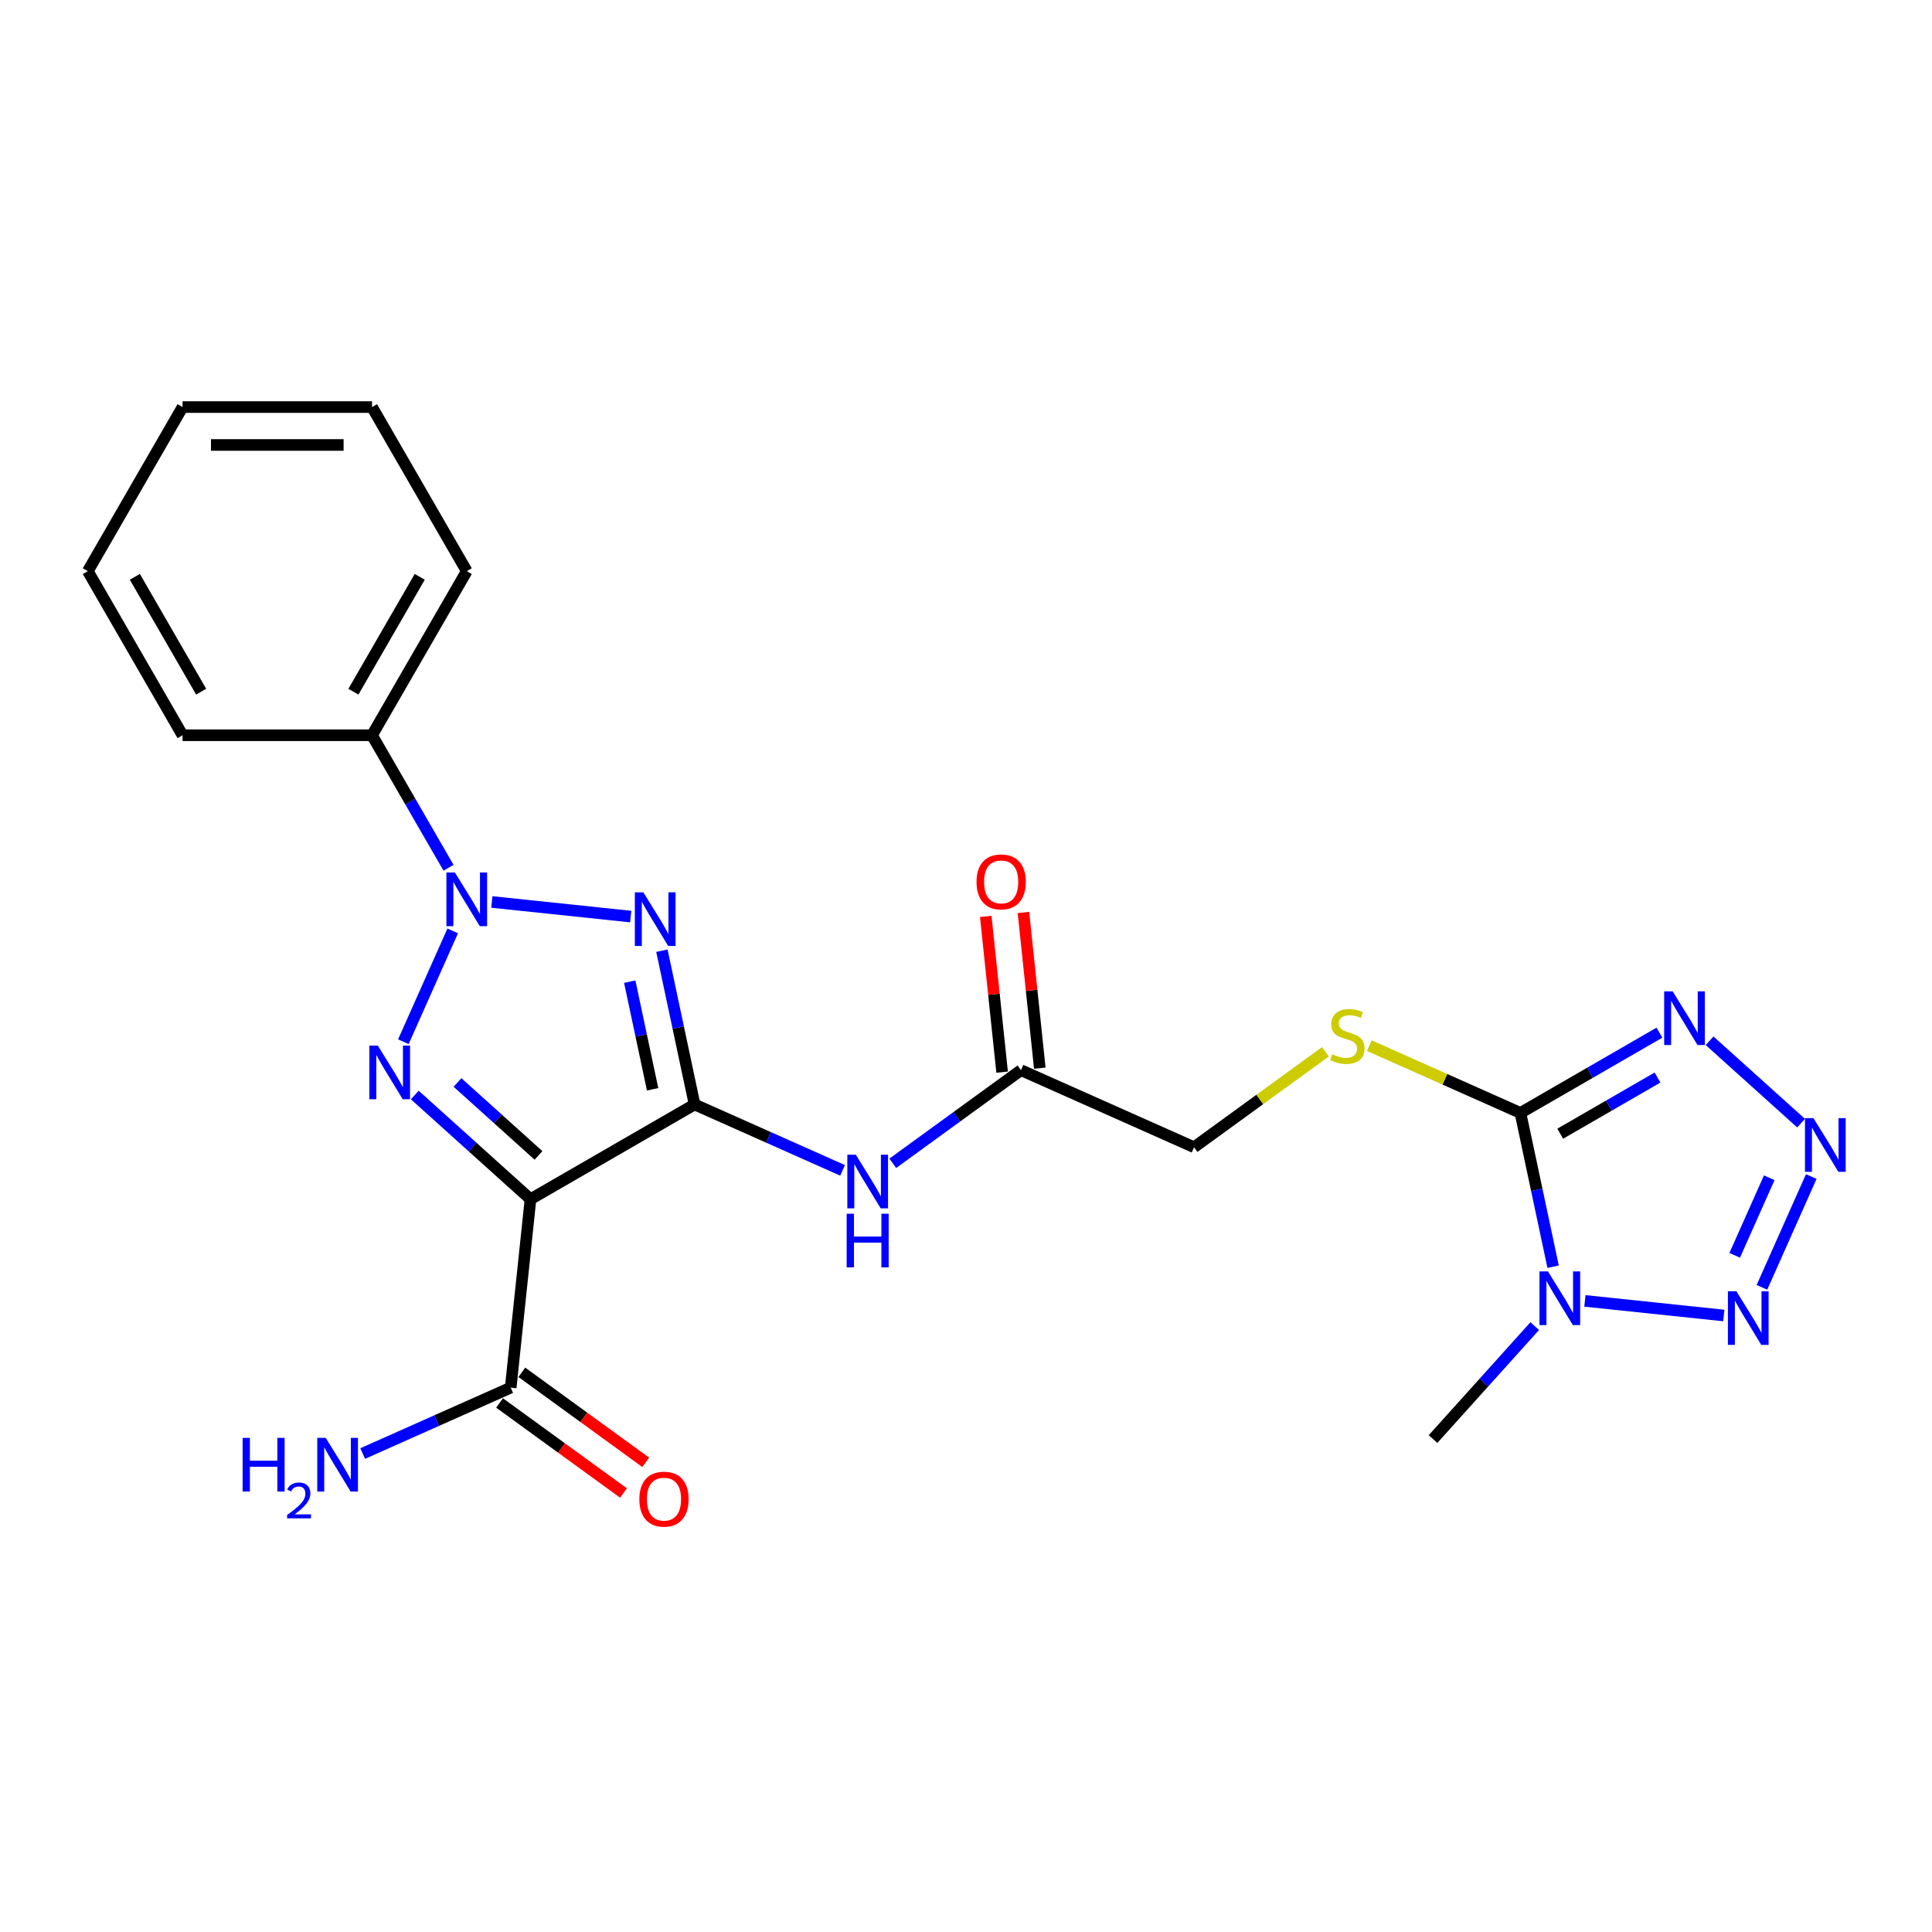 <?xml version='1.0' encoding='iso-8859-1'?>
<svg version='1.1' baseProfile='full'
              xmlns='http://www.w3.org/2000/svg'
                      xmlns:rdkit='http://www.rdkit.org/xml'
                      xmlns:xlink='http://www.w3.org/1999/xlink'
                  xml:space='preserve'
width='1000px' height='1000px' viewBox='0 0 1000 1000'>
<!-- END OF HEADER -->
<rect style='opacity:1.0;fill:#FFFFFF;stroke:none' width='1000' height='1000' x='0' y='0'> </rect>
<path class='bond-1' d='M 359.517,571.671 L 351.059,531.877' style='fill:none;fill-rule:evenodd;stroke:#000000;stroke-width:6px;stroke-linecap:butt;stroke-linejoin:miter;stroke-opacity:1' />
<path class='bond-1' d='M 351.059,531.877 L 342.6,492.083' style='fill:none;fill-rule:evenodd;stroke:#0000FF;stroke-width:6px;stroke-linecap:butt;stroke-linejoin:miter;stroke-opacity:1' />
<path class='bond-1' d='M 337.794,563.811 L 331.873,535.955' style='fill:none;fill-rule:evenodd;stroke:#000000;stroke-width:6px;stroke-linecap:butt;stroke-linejoin:miter;stroke-opacity:1' />
<path class='bond-1' d='M 331.873,535.955 L 325.952,508.099' style='fill:none;fill-rule:evenodd;stroke:#0000FF;stroke-width:6px;stroke-linecap:butt;stroke-linejoin:miter;stroke-opacity:1' />
<path class='bond-3' d='M 359.517,571.671 L 274.586,620.706' style='fill:none;fill-rule:evenodd;stroke:#000000;stroke-width:6px;stroke-linecap:butt;stroke-linejoin:miter;stroke-opacity:1' />
<path class='bond-9' d='M 359.517,571.671 L 397.821,588.725' style='fill:none;fill-rule:evenodd;stroke:#000000;stroke-width:6px;stroke-linecap:butt;stroke-linejoin:miter;stroke-opacity:1' />
<path class='bond-9' d='M 397.821,588.725 L 436.124,605.779' style='fill:none;fill-rule:evenodd;stroke:#0000FF;stroke-width:6px;stroke-linecap:butt;stroke-linejoin:miter;stroke-opacity:1' />
<path class='bond-0' d='M 254.579,466.858 L 326.469,474.414' style='fill:none;fill-rule:evenodd;stroke:#0000FF;stroke-width:6px;stroke-linecap:butt;stroke-linejoin:miter;stroke-opacity:1' />
<path class='bond-13' d='M 232.161,449.155 L 212.36,414.859' style='fill:none;fill-rule:evenodd;stroke:#0000FF;stroke-width:6px;stroke-linecap:butt;stroke-linejoin:miter;stroke-opacity:1' />
<path class='bond-13' d='M 212.36,414.859 L 192.559,380.562' style='fill:none;fill-rule:evenodd;stroke:#000000;stroke-width:6px;stroke-linecap:butt;stroke-linejoin:miter;stroke-opacity:1' />
<path class='bond-24' d='M 234.32,481.832 L 208.781,539.193' style='fill:none;fill-rule:evenodd;stroke:#0000FF;stroke-width:6px;stroke-linecap:butt;stroke-linejoin:miter;stroke-opacity:1' />
<path class='bond-2' d='M 214.69,566.776 L 244.638,593.741' style='fill:none;fill-rule:evenodd;stroke:#0000FF;stroke-width:6px;stroke-linecap:butt;stroke-linejoin:miter;stroke-opacity:1' />
<path class='bond-2' d='M 244.638,593.741 L 274.586,620.706' style='fill:none;fill-rule:evenodd;stroke:#000000;stroke-width:6px;stroke-linecap:butt;stroke-linejoin:miter;stroke-opacity:1' />
<path class='bond-2' d='M 236.799,560.29 L 257.762,579.165' style='fill:none;fill-rule:evenodd;stroke:#0000FF;stroke-width:6px;stroke-linecap:butt;stroke-linejoin:miter;stroke-opacity:1' />
<path class='bond-2' d='M 257.762,579.165 L 278.726,598.041' style='fill:none;fill-rule:evenodd;stroke:#000000;stroke-width:6px;stroke-linecap:butt;stroke-linejoin:miter;stroke-opacity:1' />
<path class='bond-10' d='M 274.586,620.706 L 264.335,718.239' style='fill:none;fill-rule:evenodd;stroke:#000000;stroke-width:6px;stroke-linecap:butt;stroke-linejoin:miter;stroke-opacity:1' />
<path class='bond-4' d='M 786.972,576.049 L 747.854,558.633' style='fill:none;fill-rule:evenodd;stroke:#000000;stroke-width:6px;stroke-linecap:butt;stroke-linejoin:miter;stroke-opacity:1' />
<path class='bond-4' d='M 747.854,558.633 L 708.737,541.217' style='fill:none;fill-rule:evenodd;stroke:#CCCC00;stroke-width:6px;stroke-linecap:butt;stroke-linejoin:miter;stroke-opacity:1' />
<path class='bond-5' d='M 786.972,576.049 L 795.43,615.843' style='fill:none;fill-rule:evenodd;stroke:#000000;stroke-width:6px;stroke-linecap:butt;stroke-linejoin:miter;stroke-opacity:1' />
<path class='bond-5' d='M 795.43,615.843 L 803.889,655.638' style='fill:none;fill-rule:evenodd;stroke:#0000FF;stroke-width:6px;stroke-linecap:butt;stroke-linejoin:miter;stroke-opacity:1' />
<path class='bond-6' d='M 786.972,576.049 L 822.945,555.28' style='fill:none;fill-rule:evenodd;stroke:#000000;stroke-width:6px;stroke-linecap:butt;stroke-linejoin:miter;stroke-opacity:1' />
<path class='bond-6' d='M 822.945,555.28 L 858.918,534.511' style='fill:none;fill-rule:evenodd;stroke:#0000FF;stroke-width:6px;stroke-linecap:butt;stroke-linejoin:miter;stroke-opacity:1' />
<path class='bond-6' d='M 807.571,586.805 L 832.752,572.266' style='fill:none;fill-rule:evenodd;stroke:#000000;stroke-width:6px;stroke-linecap:butt;stroke-linejoin:miter;stroke-opacity:1' />
<path class='bond-6' d='M 832.752,572.266 L 857.933,557.728' style='fill:none;fill-rule:evenodd;stroke:#0000FF;stroke-width:6px;stroke-linecap:butt;stroke-linejoin:miter;stroke-opacity:1' />
<path class='bond-8' d='M 820.346,673.341 L 892.236,680.897' style='fill:none;fill-rule:evenodd;stroke:#0000FF;stroke-width:6px;stroke-linecap:butt;stroke-linejoin:miter;stroke-opacity:1' />
<path class='bond-18' d='M 794.377,686.397 L 768.059,715.627' style='fill:none;fill-rule:evenodd;stroke:#0000FF;stroke-width:6px;stroke-linecap:butt;stroke-linejoin:miter;stroke-opacity:1' />
<path class='bond-18' d='M 768.059,715.627 L 741.74,744.856' style='fill:none;fill-rule:evenodd;stroke:#000000;stroke-width:6px;stroke-linecap:butt;stroke-linejoin:miter;stroke-opacity:1' />
<path class='bond-7' d='M 884.887,538.705 L 932.235,581.338' style='fill:none;fill-rule:evenodd;stroke:#0000FF;stroke-width:6px;stroke-linecap:butt;stroke-linejoin:miter;stroke-opacity:1' />
<path class='bond-26' d='M 937.509,608.974 L 911.97,666.336' style='fill:none;fill-rule:evenodd;stroke:#0000FF;stroke-width:6px;stroke-linecap:butt;stroke-linejoin:miter;stroke-opacity:1' />
<path class='bond-26' d='M 915.759,609.601 L 897.882,649.754' style='fill:none;fill-rule:evenodd;stroke:#0000FF;stroke-width:6px;stroke-linecap:butt;stroke-linejoin:miter;stroke-opacity:1' />
<path class='bond-12' d='M 462.093,602.126 L 495.271,578.021' style='fill:none;fill-rule:evenodd;stroke:#0000FF;stroke-width:6px;stroke-linecap:butt;stroke-linejoin:miter;stroke-opacity:1' />
<path class='bond-12' d='M 495.271,578.021 L 528.449,553.916' style='fill:none;fill-rule:evenodd;stroke:#000000;stroke-width:6px;stroke-linecap:butt;stroke-linejoin:miter;stroke-opacity:1' />
<path class='bond-14' d='M 258.57,726.173 L 290.64,749.473' style='fill:none;fill-rule:evenodd;stroke:#000000;stroke-width:6px;stroke-linecap:butt;stroke-linejoin:miter;stroke-opacity:1' />
<path class='bond-14' d='M 290.64,749.473 L 322.71,772.773' style='fill:none;fill-rule:evenodd;stroke:#FF0000;stroke-width:6px;stroke-linecap:butt;stroke-linejoin:miter;stroke-opacity:1' />
<path class='bond-14' d='M 270.099,710.305 L 302.169,733.605' style='fill:none;fill-rule:evenodd;stroke:#000000;stroke-width:6px;stroke-linecap:butt;stroke-linejoin:miter;stroke-opacity:1' />
<path class='bond-14' d='M 302.169,733.605 L 334.239,756.905' style='fill:none;fill-rule:evenodd;stroke:#FF0000;stroke-width:6px;stroke-linecap:butt;stroke-linejoin:miter;stroke-opacity:1' />
<path class='bond-17' d='M 264.335,718.239 L 226.031,735.293' style='fill:none;fill-rule:evenodd;stroke:#000000;stroke-width:6px;stroke-linecap:butt;stroke-linejoin:miter;stroke-opacity:1' />
<path class='bond-17' d='M 226.031,735.293 L 187.728,752.347' style='fill:none;fill-rule:evenodd;stroke:#0000FF;stroke-width:6px;stroke-linecap:butt;stroke-linejoin:miter;stroke-opacity:1' />
<path class='bond-11' d='M 686.024,544.412 L 652.032,569.108' style='fill:none;fill-rule:evenodd;stroke:#CCCC00;stroke-width:6px;stroke-linecap:butt;stroke-linejoin:miter;stroke-opacity:1' />
<path class='bond-11' d='M 652.032,569.108 L 618.04,593.805' style='fill:none;fill-rule:evenodd;stroke:#000000;stroke-width:6px;stroke-linecap:butt;stroke-linejoin:miter;stroke-opacity:1' />
<path class='bond-15' d='M 538.202,552.891 L 533.966,512.588' style='fill:none;fill-rule:evenodd;stroke:#000000;stroke-width:6px;stroke-linecap:butt;stroke-linejoin:miter;stroke-opacity:1' />
<path class='bond-15' d='M 533.966,512.588 L 529.73,472.285' style='fill:none;fill-rule:evenodd;stroke:#FF0000;stroke-width:6px;stroke-linecap:butt;stroke-linejoin:miter;stroke-opacity:1' />
<path class='bond-15' d='M 518.695,554.941 L 514.459,514.638' style='fill:none;fill-rule:evenodd;stroke:#000000;stroke-width:6px;stroke-linecap:butt;stroke-linejoin:miter;stroke-opacity:1' />
<path class='bond-15' d='M 514.459,514.638 L 510.223,474.335' style='fill:none;fill-rule:evenodd;stroke:#FF0000;stroke-width:6px;stroke-linecap:butt;stroke-linejoin:miter;stroke-opacity:1' />
<path class='bond-16' d='M 528.449,553.916 L 618.04,593.805' style='fill:none;fill-rule:evenodd;stroke:#000000;stroke-width:6px;stroke-linecap:butt;stroke-linejoin:miter;stroke-opacity:1' />
<path class='bond-19' d='M 192.559,380.562 L 241.594,295.631' style='fill:none;fill-rule:evenodd;stroke:#000000;stroke-width:6px;stroke-linecap:butt;stroke-linejoin:miter;stroke-opacity:1' />
<path class='bond-19' d='M 182.929,358.016 L 217.253,298.564' style='fill:none;fill-rule:evenodd;stroke:#000000;stroke-width:6px;stroke-linecap:butt;stroke-linejoin:miter;stroke-opacity:1' />
<path class='bond-20' d='M 192.559,380.562 L 94.49,380.562' style='fill:none;fill-rule:evenodd;stroke:#000000;stroke-width:6px;stroke-linecap:butt;stroke-linejoin:miter;stroke-opacity:1' />
<path class='bond-22' d='M 241.594,295.631 L 192.559,210.7' style='fill:none;fill-rule:evenodd;stroke:#000000;stroke-width:6px;stroke-linecap:butt;stroke-linejoin:miter;stroke-opacity:1' />
<path class='bond-21' d='M 94.49,380.562 L 45.455,295.631' style='fill:none;fill-rule:evenodd;stroke:#000000;stroke-width:6px;stroke-linecap:butt;stroke-linejoin:miter;stroke-opacity:1' />
<path class='bond-21' d='M 104.12,358.016 L 69.796,298.564' style='fill:none;fill-rule:evenodd;stroke:#000000;stroke-width:6px;stroke-linecap:butt;stroke-linejoin:miter;stroke-opacity:1' />
<path class='bond-23' d='M 45.455,295.631 L 94.49,210.7' style='fill:none;fill-rule:evenodd;stroke:#000000;stroke-width:6px;stroke-linecap:butt;stroke-linejoin:miter;stroke-opacity:1' />
<path class='bond-25' d='M 192.559,210.7 L 94.49,210.7' style='fill:none;fill-rule:evenodd;stroke:#000000;stroke-width:6px;stroke-linecap:butt;stroke-linejoin:miter;stroke-opacity:1' />
<path class='bond-25' d='M 177.849,230.314 L 109.2,230.314' style='fill:none;fill-rule:evenodd;stroke:#000000;stroke-width:6px;stroke-linecap:butt;stroke-linejoin:miter;stroke-opacity:1' />
<path  class='atom-1' d='M 235.455 451.607
L 244.556 466.317
Q 245.458 467.769, 246.91 470.397
Q 248.361 473.025, 248.44 473.182
L 248.44 451.607
L 252.127 451.607
L 252.127 479.38
L 248.322 479.38
L 238.554 463.297
Q 237.417 461.414, 236.201 459.256
Q 235.024 457.099, 234.671 456.432
L 234.671 479.38
L 231.062 479.38
L 231.062 451.607
L 235.455 451.607
' fill='#0000FF'/>
<path  class='atom-2' d='M 332.988 461.858
L 342.089 476.568
Q 342.991 478.02, 344.443 480.648
Q 345.894 483.276, 345.972 483.433
L 345.972 461.858
L 349.66 461.858
L 349.66 489.631
L 345.855 489.631
L 336.087 473.548
Q 334.949 471.665, 333.733 469.507
Q 332.556 467.35, 332.203 466.683
L 332.203 489.631
L 328.594 489.631
L 328.594 461.858
L 332.988 461.858
' fill='#0000FF'/>
<path  class='atom-3' d='M 195.567 541.198
L 204.668 555.909
Q 205.57 557.36, 207.021 559.988
Q 208.473 562.617, 208.551 562.773
L 208.551 541.198
L 212.239 541.198
L 212.239 568.971
L 208.433 568.971
L 198.666 552.888
Q 197.528 551.005, 196.312 548.848
Q 195.135 546.69, 194.782 546.023
L 194.782 568.971
L 191.173 568.971
L 191.173 541.198
L 195.567 541.198
' fill='#0000FF'/>
<path  class='atom-6' d='M 801.222 658.089
L 810.323 672.8
Q 811.226 674.251, 812.677 676.88
Q 814.128 679.508, 814.207 679.665
L 814.207 658.089
L 817.894 658.089
L 817.894 685.863
L 814.089 685.863
L 804.321 669.779
Q 803.184 667.896, 801.968 665.739
Q 800.791 663.581, 800.438 662.914
L 800.438 685.863
L 796.829 685.863
L 796.829 658.089
L 801.222 658.089
' fill='#0000FF'/>
<path  class='atom-7' d='M 865.764 513.127
L 874.864 527.838
Q 875.767 529.289, 877.218 531.918
Q 878.67 534.546, 878.748 534.703
L 878.748 513.127
L 882.435 513.127
L 882.435 540.901
L 878.63 540.901
L 868.863 524.817
Q 867.725 522.934, 866.509 520.777
Q 865.332 518.619, 864.979 517.953
L 864.979 540.901
L 861.37 540.901
L 861.37 513.127
L 865.764 513.127
' fill='#0000FF'/>
<path  class='atom-8' d='M 938.644 578.749
L 947.745 593.46
Q 948.647 594.911, 950.098 597.539
Q 951.55 600.168, 951.628 600.324
L 951.628 578.749
L 955.316 578.749
L 955.316 606.523
L 951.511 606.523
L 941.743 590.439
Q 940.605 588.556, 939.389 586.399
Q 938.212 584.241, 937.859 583.574
L 937.859 606.523
L 934.25 606.523
L 934.25 578.749
L 938.644 578.749
' fill='#0000FF'/>
<path  class='atom-9' d='M 898.755 668.34
L 907.856 683.051
Q 908.758 684.502, 910.21 687.131
Q 911.661 689.759, 911.74 689.916
L 911.74 668.34
L 915.427 668.34
L 915.427 696.114
L 911.622 696.114
L 901.854 680.03
Q 900.717 678.147, 899.5 675.99
Q 898.324 673.832, 897.971 673.166
L 897.971 696.114
L 894.362 696.114
L 894.362 668.34
L 898.755 668.34
' fill='#0000FF'/>
<path  class='atom-10' d='M 442.969 597.673
L 452.07 612.384
Q 452.972 613.835, 454.424 616.464
Q 455.875 619.092, 455.954 619.249
L 455.954 597.673
L 459.641 597.673
L 459.641 625.447
L 455.836 625.447
L 446.068 609.363
Q 444.931 607.48, 443.715 605.323
Q 442.538 603.165, 442.185 602.498
L 442.185 625.447
L 438.576 625.447
L 438.576 597.673
L 442.969 597.673
' fill='#0000FF'/>
<path  class='atom-10' d='M 438.242 628.224
L 442.008 628.224
L 442.008 640.032
L 456.209 640.032
L 456.209 628.224
L 459.975 628.224
L 459.975 655.997
L 456.209 655.997
L 456.209 643.17
L 442.008 643.17
L 442.008 655.997
L 438.242 655.997
L 438.242 628.224
' fill='#0000FF'/>
<path  class='atom-12' d='M 689.535 545.693
Q 689.849 545.811, 691.143 546.36
Q 692.438 546.909, 693.85 547.262
Q 695.301 547.576, 696.713 547.576
Q 699.342 547.576, 700.872 546.321
Q 702.401 545.026, 702.401 542.79
Q 702.401 541.26, 701.617 540.319
Q 700.872 539.377, 699.695 538.867
Q 698.518 538.357, 696.557 537.769
Q 694.085 537.024, 692.595 536.317
Q 691.143 535.611, 690.084 534.121
Q 689.064 532.63, 689.064 530.119
Q 689.064 526.628, 691.418 524.471
Q 693.811 522.313, 698.518 522.313
Q 701.735 522.313, 705.383 523.843
L 704.481 526.864
Q 701.146 525.491, 698.636 525.491
Q 695.929 525.491, 694.438 526.628
Q 692.948 527.727, 692.987 529.649
Q 692.987 531.139, 693.732 532.042
Q 694.517 532.944, 695.615 533.454
Q 696.753 533.964, 698.636 534.552
Q 701.146 535.337, 702.637 536.121
Q 704.128 536.906, 705.187 538.514
Q 706.285 540.083, 706.285 542.79
Q 706.285 546.634, 703.696 548.713
Q 701.146 550.753, 696.87 550.753
Q 694.399 550.753, 692.516 550.204
Q 690.672 549.694, 688.476 548.792
L 689.535 545.693
' fill='#CCCC00'/>
<path  class='atom-15' d='M 330.926 775.962
Q 330.926 769.293, 334.221 765.566
Q 337.516 761.84, 343.675 761.84
Q 349.834 761.84, 353.129 765.566
Q 356.424 769.293, 356.424 775.962
Q 356.424 782.709, 353.09 786.553
Q 349.755 790.358, 343.675 790.358
Q 337.556 790.358, 334.221 786.553
Q 330.926 782.748, 330.926 775.962
M 343.675 787.22
Q 347.912 787.22, 350.187 784.396
Q 352.501 781.532, 352.501 775.962
Q 352.501 770.509, 350.187 767.763
Q 347.912 764.978, 343.675 764.978
Q 339.439 764.978, 337.124 767.724
Q 334.849 770.47, 334.849 775.962
Q 334.849 781.571, 337.124 784.396
Q 339.439 787.22, 343.675 787.22
' fill='#FF0000'/>
<path  class='atom-16' d='M 505.448 456.462
Q 505.448 449.793, 508.744 446.066
Q 512.039 442.34, 518.198 442.34
Q 524.356 442.34, 527.652 446.066
Q 530.947 449.793, 530.947 456.462
Q 530.947 463.209, 527.612 467.053
Q 524.278 470.858, 518.198 470.858
Q 512.078 470.858, 508.744 467.053
Q 505.448 463.248, 505.448 456.462
M 518.198 467.72
Q 522.434 467.72, 524.709 464.896
Q 527.024 462.032, 527.024 456.462
Q 527.024 451.009, 524.709 448.263
Q 522.434 445.478, 518.198 445.478
Q 513.961 445.478, 511.647 448.224
Q 509.371 450.97, 509.371 456.462
Q 509.371 462.071, 511.647 464.896
Q 513.961 467.72, 518.198 467.72
' fill='#FF0000'/>
<path  class='atom-18' d='M 125.578 744.241
L 129.344 744.241
L 129.344 756.049
L 143.545 756.049
L 143.545 744.241
L 147.311 744.241
L 147.311 772.014
L 143.545 772.014
L 143.545 759.187
L 129.344 759.187
L 129.344 772.014
L 125.578 772.014
L 125.578 744.241
' fill='#0000FF'/>
<path  class='atom-18' d='M 148.657 771.04
Q 149.33 769.305, 150.935 768.347
Q 152.54 767.364, 154.767 767.364
Q 157.537 767.364, 159.091 768.865
Q 160.644 770.367, 160.644 773.034
Q 160.644 775.752, 158.625 778.289
Q 156.631 780.827, 152.489 783.83
L 160.955 783.83
L 160.955 785.901
L 148.605 785.901
L 148.605 784.166
Q 152.023 781.733, 154.042 779.92
Q 156.087 778.108, 157.071 776.477
Q 158.055 774.846, 158.055 773.163
Q 158.055 771.402, 157.175 770.419
Q 156.295 769.435, 154.767 769.435
Q 153.291 769.435, 152.307 770.03
Q 151.324 770.626, 150.625 771.946
L 148.657 771.04
' fill='#0000FF'/>
<path  class='atom-18' d='M 168.604 744.241
L 177.705 758.952
Q 178.607 760.403, 180.059 763.031
Q 181.51 765.66, 181.589 765.816
L 181.589 744.241
L 185.276 744.241
L 185.276 772.014
L 181.471 772.014
L 171.703 755.931
Q 170.566 754.048, 169.35 751.89
Q 168.173 749.733, 167.82 749.066
L 167.82 772.014
L 164.211 772.014
L 164.211 744.241
L 168.604 744.241
' fill='#0000FF'/>
</svg>
